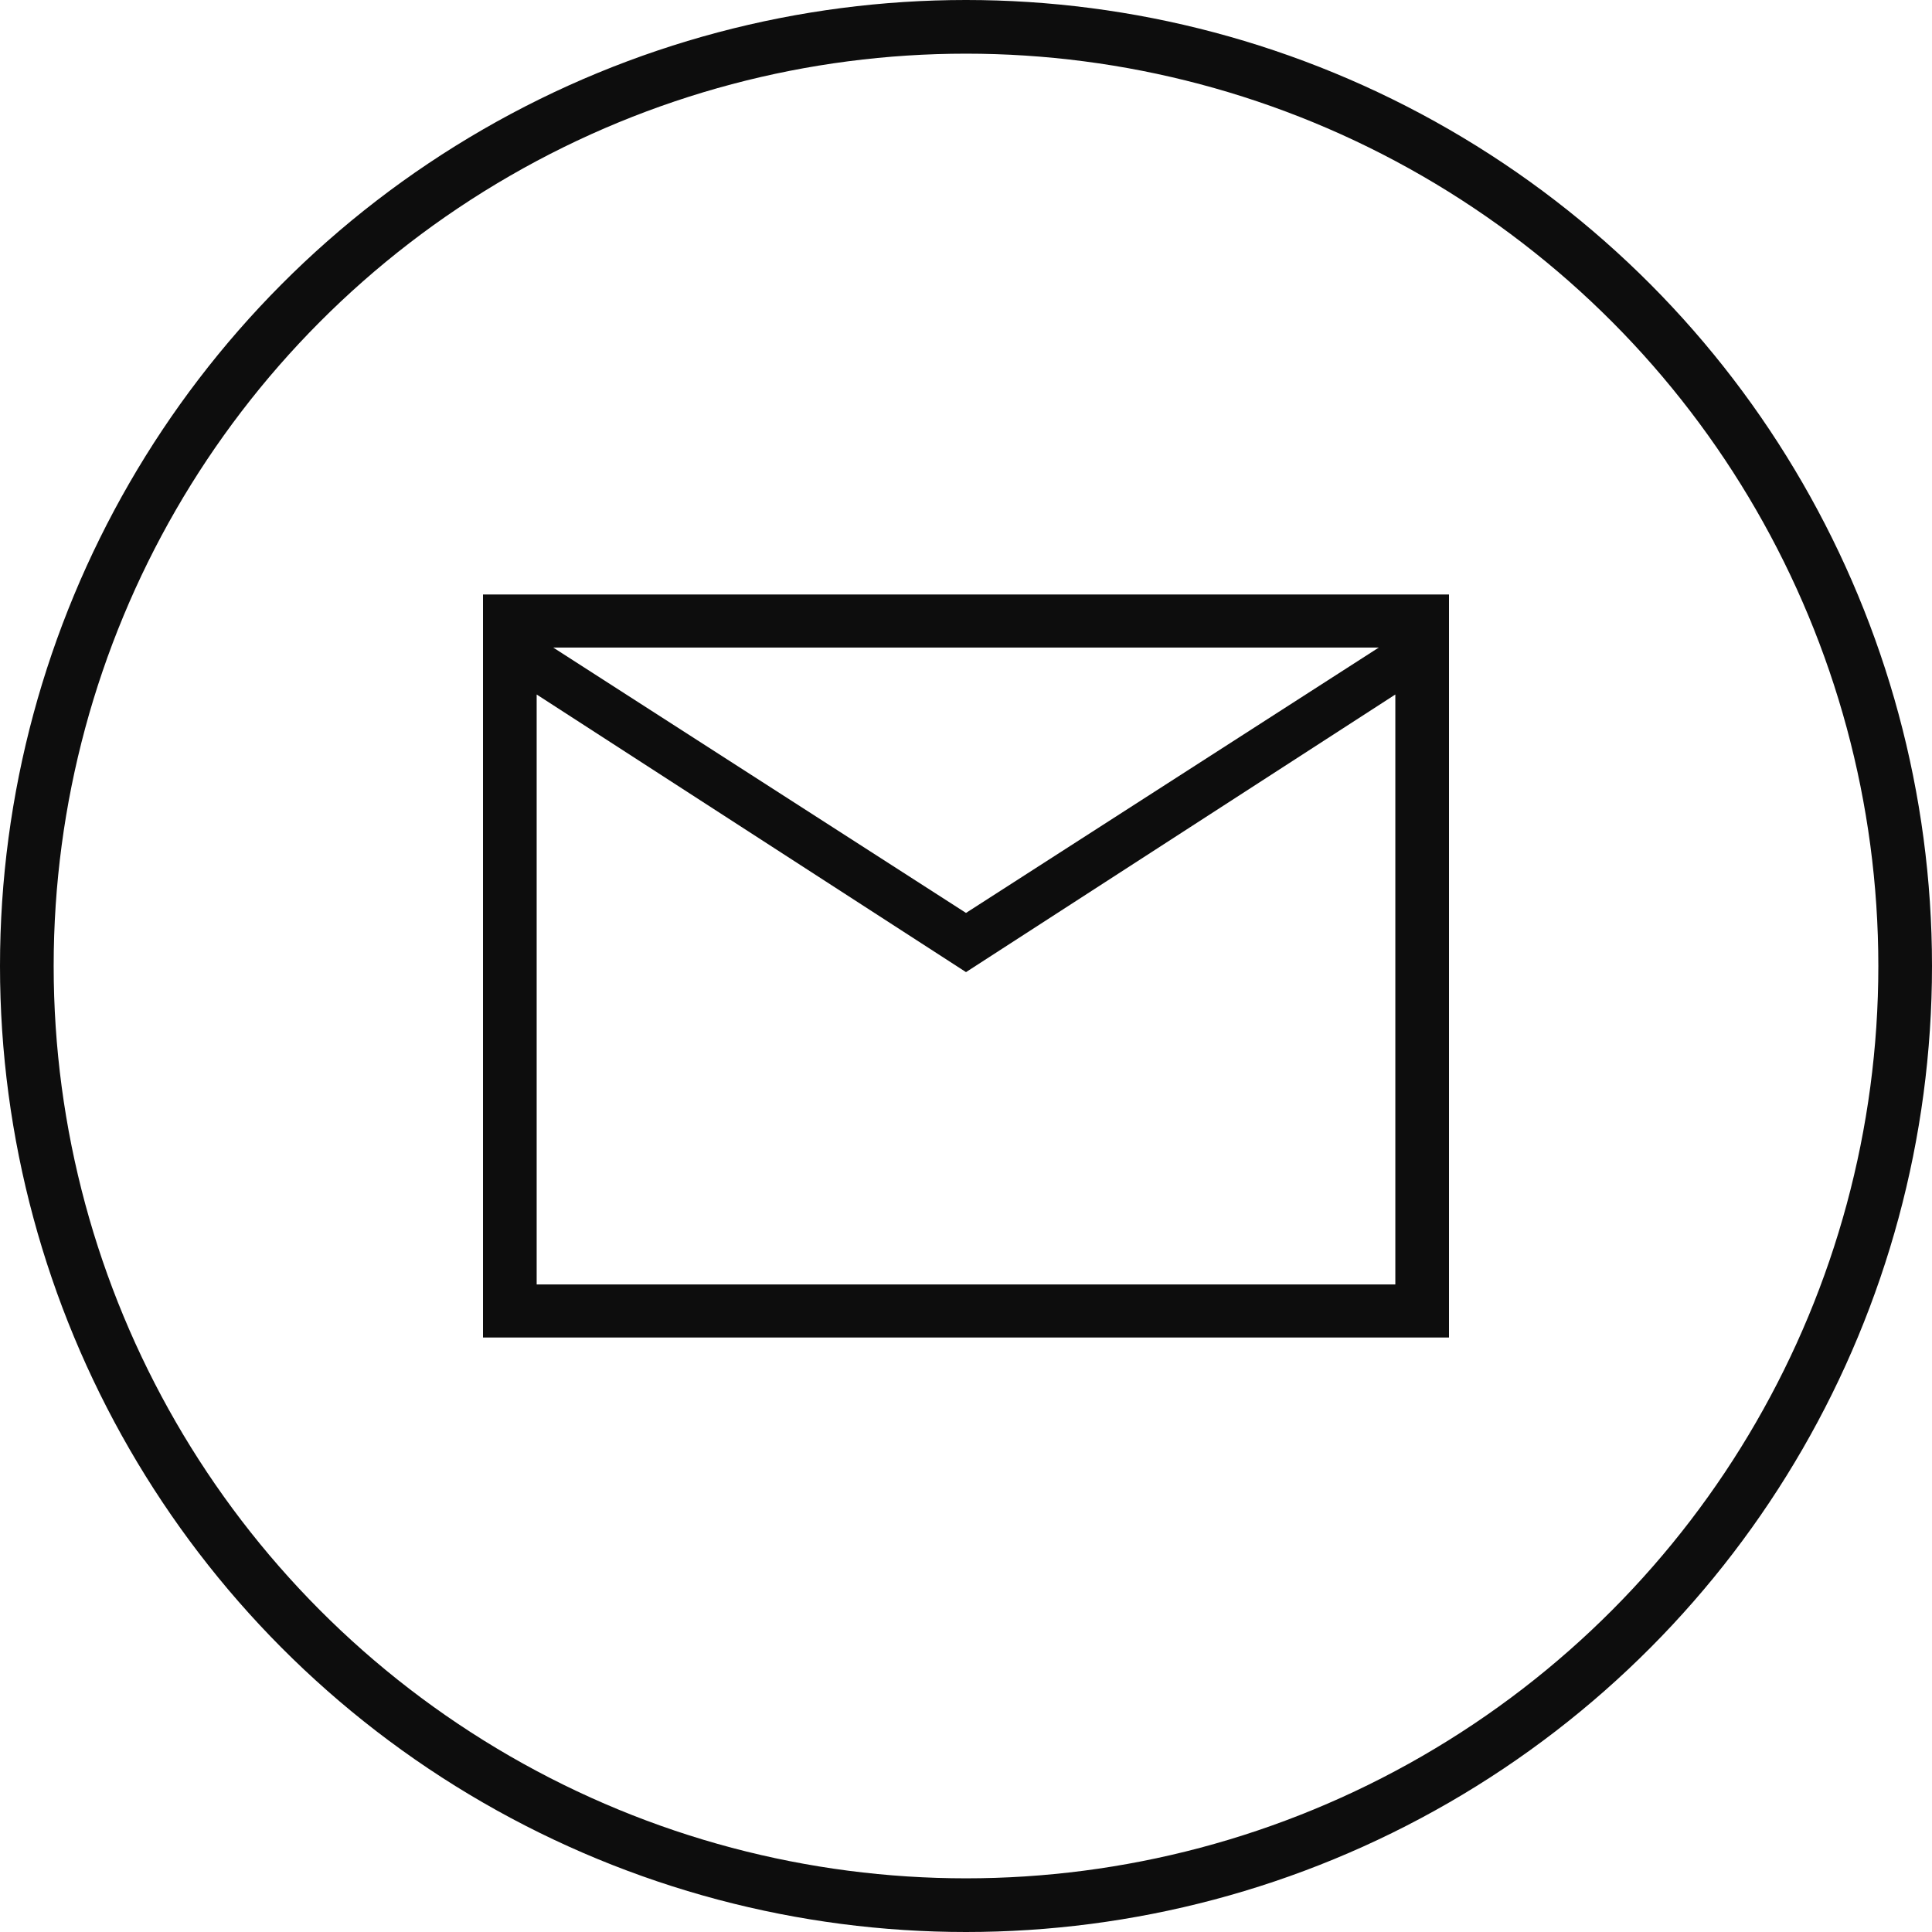 <?xml version="1.0" encoding="UTF-8"?>
<svg width="36px" height="36px" viewBox="0 0 36 36" version="1.1" xmlns="http://www.w3.org/2000/svg" xmlns:xlink="http://www.w3.org/1999/xlink">
    <title>Group 7</title>
    <g id="Version-2-(Gewählt)" stroke="none" stroke-width="1" fill="none" fill-rule="evenodd">
        <g id="02_LUX_Zen_Nachhaltigkeit" transform="translate(-1193, -74)">
            <g id="Group-7" transform="translate(1193, 74)">
                <circle id="Oval" stroke="#0D0D0D" cx="18" cy="18" r="17.5"></circle>
                <g id="mail_FILL0_wght200_GRAD0_opsz24" transform="translate(9, 11.077)" fill="#0D0D0D" fill-rule="nonzero">
                    <path d="M0,13.846 L0,0 L18,0 L18,13.846 L0,13.846 Z M9,7.037 L1,1.864 L1,12.857 L17,12.857 L17,1.864 L9,7.037 Z M9,5.934 L16.692,0.989 L1.308,0.989 L9,5.934 Z M1.039,1.864 L1.039,0.989 L1.039,10.575 L1.039,1.864 Z" id="Shape"></path>
                </g>
            </g>
        </g>
    </g>
</svg>